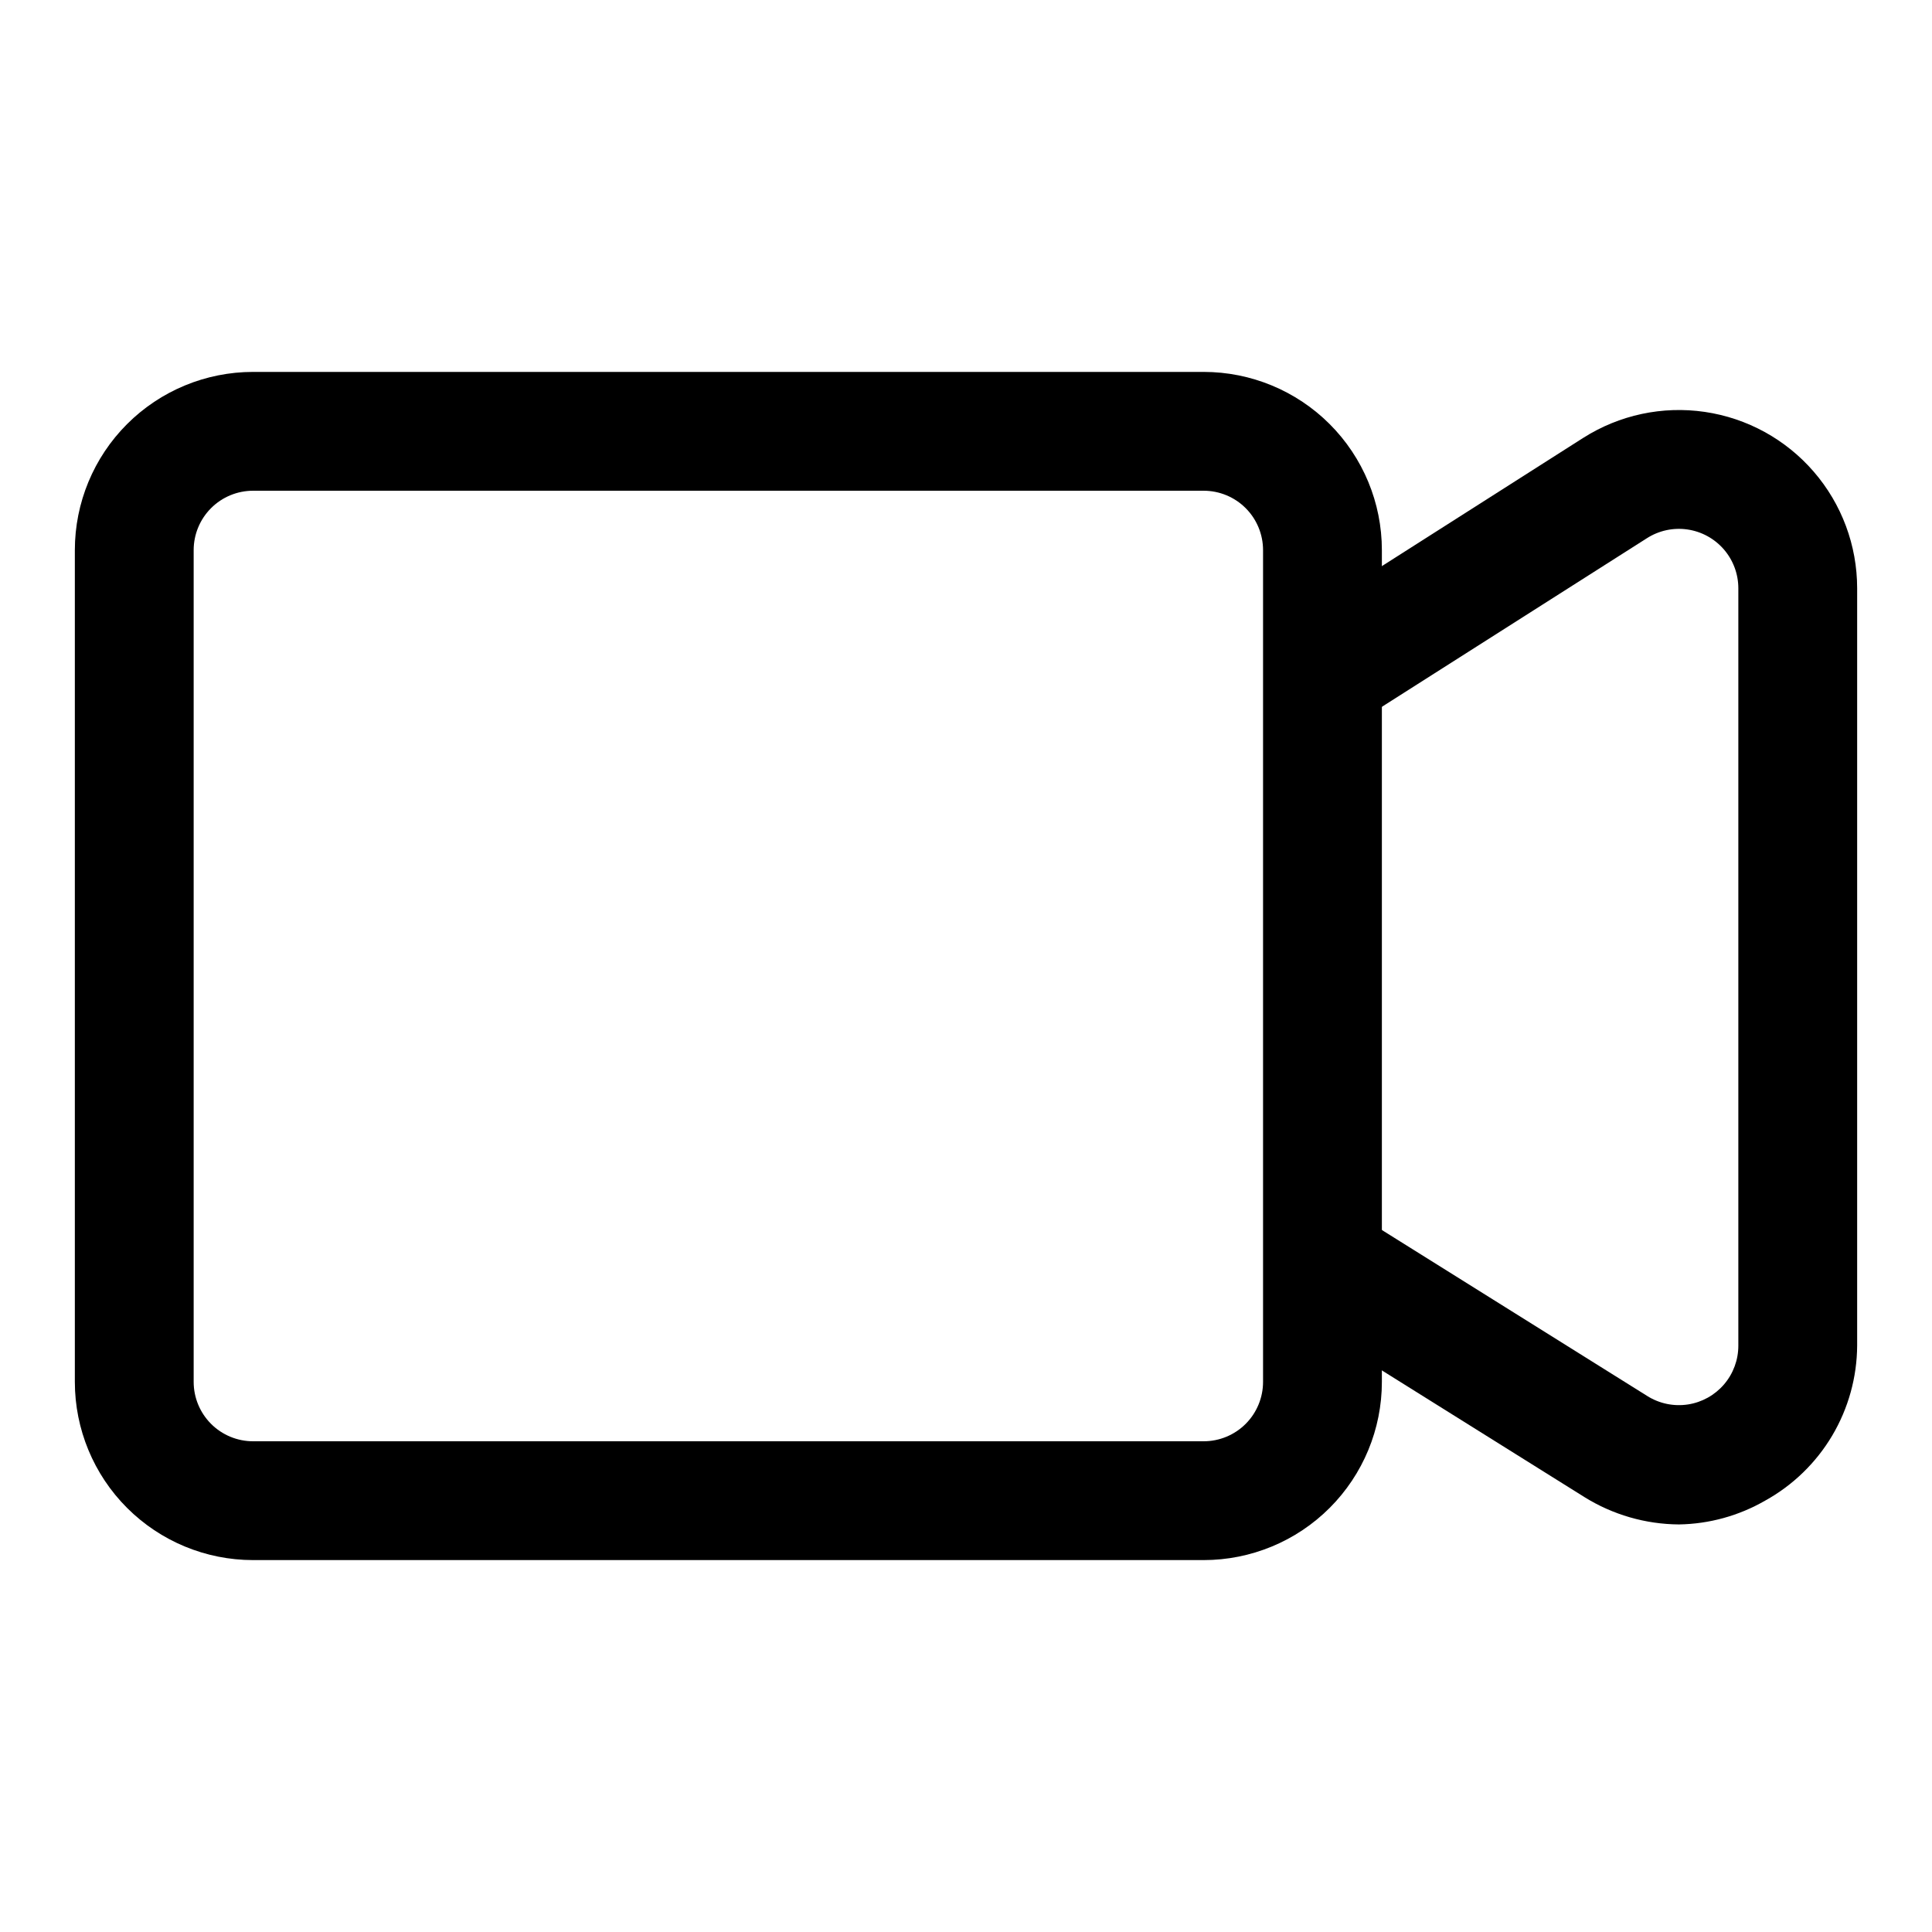 <?xml version="1.0" encoding="UTF-8"?>
<!-- Uploaded to: SVG Repo, www.svgrepo.com, Generator: SVG Repo Mixer Tools -->
<svg fill="#000000" width="800px" height="800px" version="1.1" viewBox="144 144 512 512" xmlns="http://www.w3.org/2000/svg">
 <g>
  <path d="m462.98 557.44h-251.91c-12.527 0-24.539-4.977-33.398-13.832-8.859-8.859-13.836-20.871-13.836-33.398v-220.42c0-12.527 4.977-24.539 13.836-33.398 8.859-8.855 20.871-13.832 33.398-13.832h251.91c12.523 0 24.539 4.977 33.395 13.832 8.859 8.859 13.836 20.871 13.836 33.398v220.42c0 12.527-4.977 24.539-13.836 33.398-8.855 8.855-20.871 13.832-33.395 13.832zm-251.91-283.39c-4.176 0-8.18 1.656-11.133 4.609s-4.613 6.957-4.613 11.133v220.42c0 4.176 1.66 8.18 4.613 11.133s6.957 4.609 11.133 4.609h251.91c4.172 0 8.18-1.656 11.133-4.609 2.949-2.953 4.609-6.957 4.609-11.133v-220.42c0-4.176-1.66-8.18-4.609-11.133-2.953-2.953-6.961-4.609-11.133-4.609z"/>
  <path d="m588.93 547.99c-8.852-0.059-17.516-2.566-25.031-7.242l-77.777-48.648 16.688-26.766 77.777 48.648c3.195 2 7.004 2.781 10.727 2.215 3.727-0.57 7.121-2.461 9.574-5.32 2.453-2.863 3.797-6.508 3.789-10.277v-200.73c-0.008-3.785-1.375-7.438-3.856-10.297-2.481-2.856-5.906-4.723-9.648-5.262-3.746-0.539-7.559 0.289-10.742 2.332l-77.461 49.277-17.004-26.449 77.617-49.438v0.004c9.566-6.082 20.996-8.523 32.211-6.879 11.215 1.648 21.461 7.269 28.871 15.848 7.414 8.574 11.492 19.527 11.5 30.863v200.73c-0.047 8.402-2.332 16.637-6.621 23.863-4.289 7.223-10.43 13.168-17.781 17.23-6.953 4.004-14.809 6.172-22.832 6.297z"/>
 </g>
</svg>